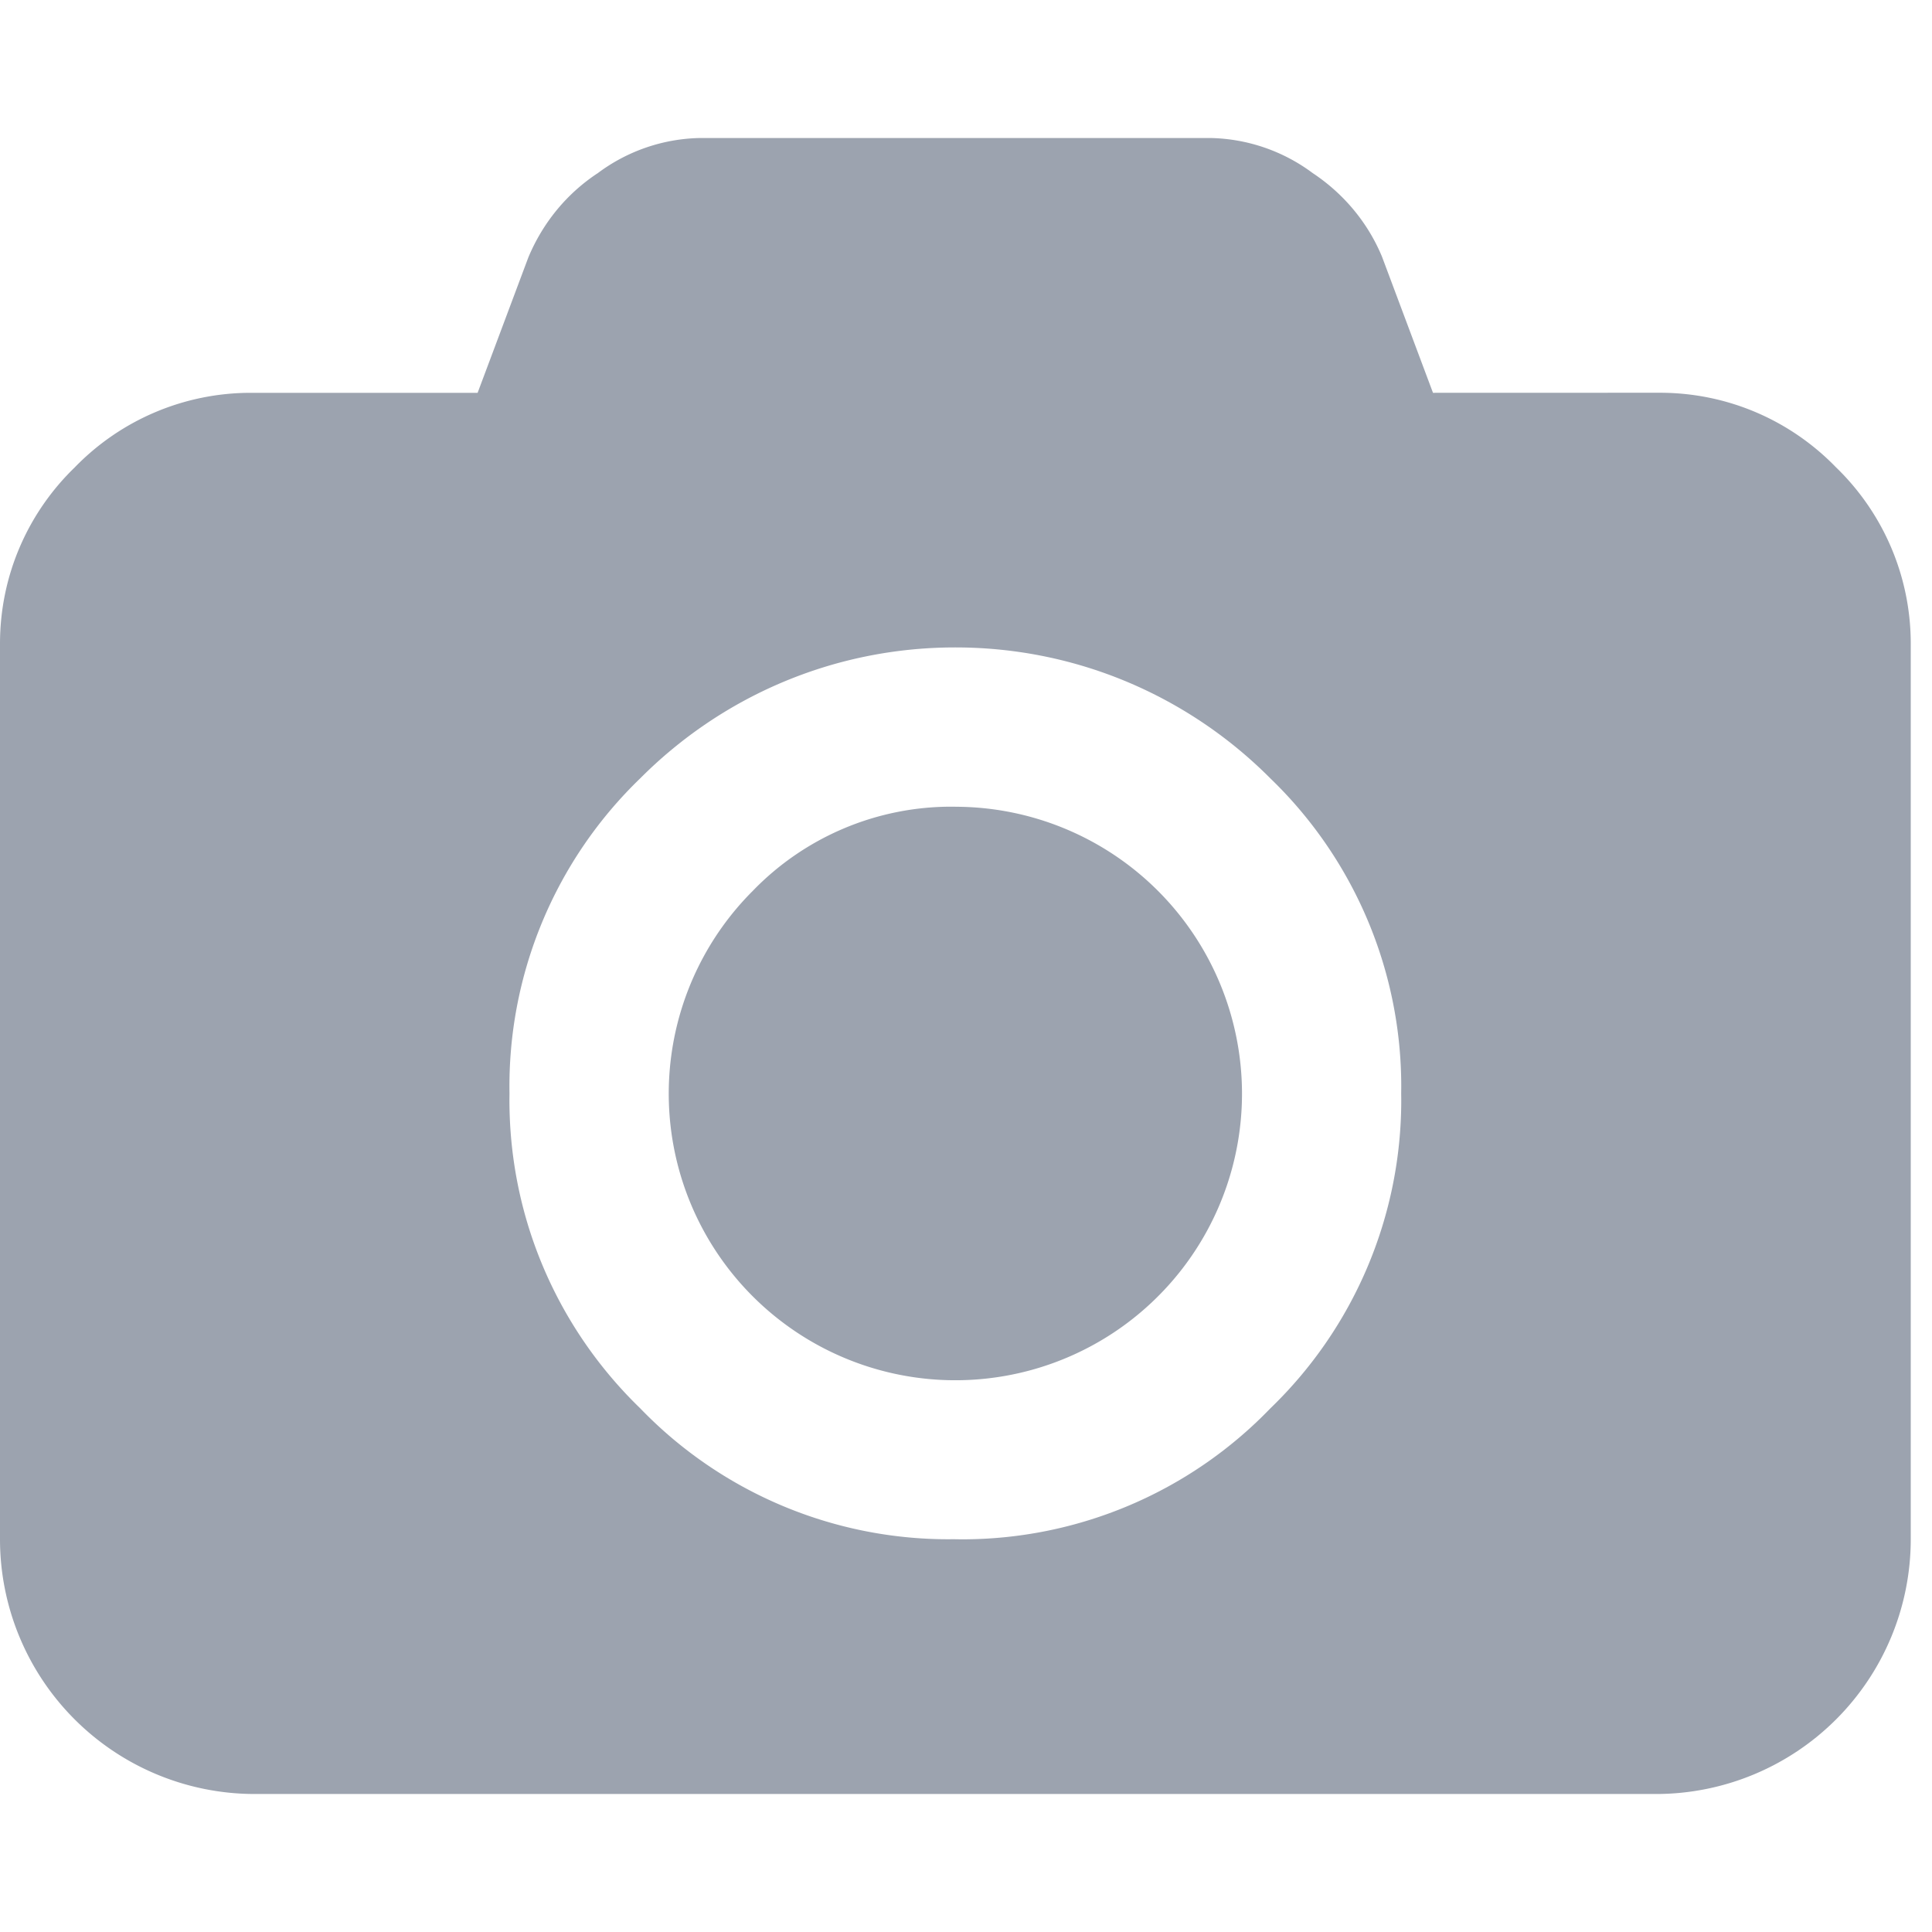 <svg width="800" height="800" viewBox="0 -2 28 28" xmlns="http://www.w3.org/2000/svg"><path d="M13.846 9.692A4.16 4.16 0 0 1 18 13.846v.004a4.154 4.154 0 1 1-7.09-2.939 4 4 0 0 1 2.876-1.22h.063-.003zm10.154-6h.055c1.002 0 1.908.414 2.554 1.081l.001.001a3.55 3.55 0 0 1 1.082 2.555v.058-.003 12.924A3.693 3.693 0 0 1 24 24H3.692A3.693 3.693 0 0 1 0 20.308V7.33c0-1.002.414-1.908 1.081-2.554l.001-.001a3.55 3.55 0 0 1 2.555-1.082h.058-.003 3.23l.735-1.962c.212-.507.557-.922.993-1.213l.01-.006A2.55 2.55 0 0 1 10.15 0h7.387a2.56 2.56 0 0 1 1.499.517L19.03.512c.445.297.791.712.996 1.201l.007.018.735 1.962zM13.846 20.308l.091.001a6.2 6.2 0 0 0 4.472-1.896l.002-.002a6.2 6.2 0 0 0 1.897-4.474l-.001-.096v.005l.001-.092a6.2 6.2 0 0 0-1.896-4.472l-.002-.002c-1.167-1.172-2.781-1.897-4.565-1.897s-3.398.725-4.565 1.896a6.2 6.2 0 0 0-1.896 4.57v-.005l-.001.094c0 1.755.726 3.34 1.894 4.471l.002.002a6.2 6.2 0 0 0 4.474 1.897l.097-.001h-.005z" fill="#9CA3AF"/></svg>